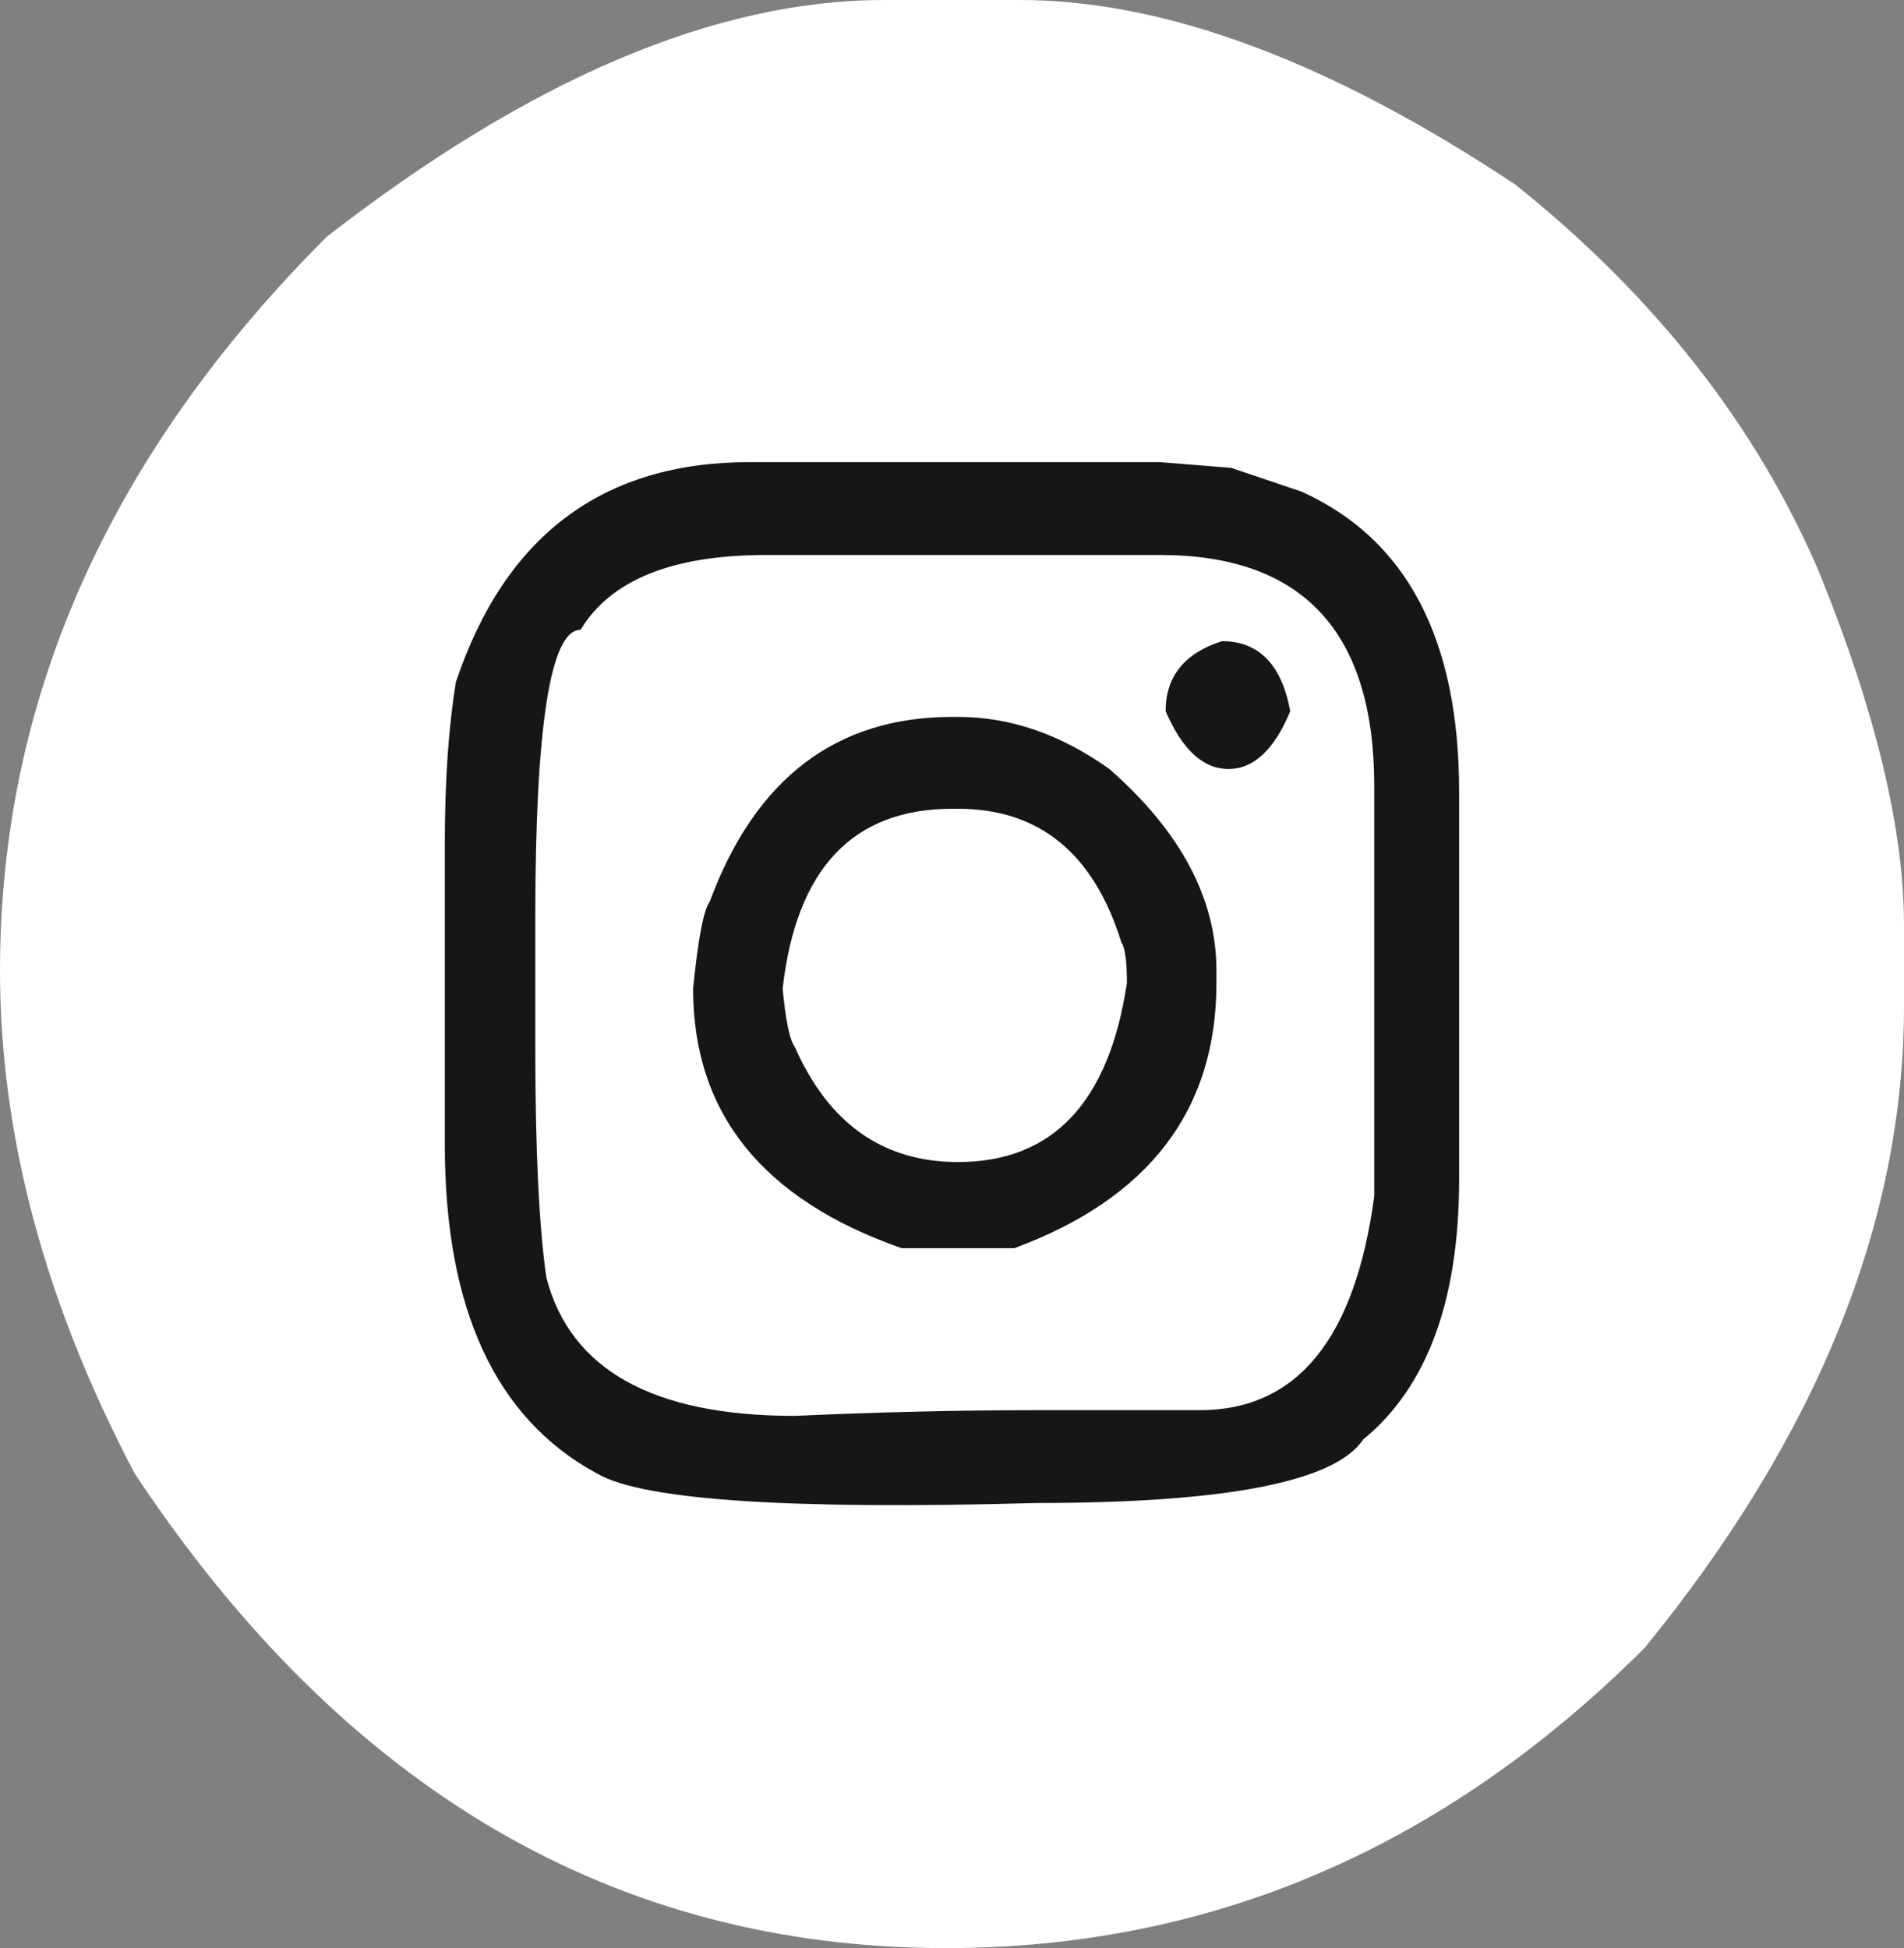 <svg width="43" height="44" viewBox="0 0 43 44" fill="none" xmlns="http://www.w3.org/2000/svg">
<rect x="0" y="0" width="43" height="44" fill="#808080" stroke="none"/>
<rect x="6" y="9" width="32" height="27" fill="#161616"/>
<path d="M19.968 0H23.032C26.311 0 30.042 1.39 34.225 4.171C37.379 6.695 39.665 9.611 41.082 12.92C42.361 16.071 43 18.731 43 20.898V22.717C43 27.594 41.048 32.428 37.143 37.219C32.613 41.74 27.354 44 21.364 44C13.889 44 7.782 40.428 3.043 33.283C1.014 29.433 0 25.647 0 21.925C0 15.793 2.46 10.267 7.379 5.348C11.964 1.783 16.161 0 19.968 0ZM10.046 19.059V25.861C10.046 29.569 11.193 32.043 13.486 33.283C14.514 33.882 17.821 34.103 23.407 33.947C27.687 33.947 30.147 33.469 30.786 32.513C32.231 31.33 32.953 29.369 32.953 26.631V17.882C32.953 14.431 31.765 12.171 29.389 11.102L27.805 10.567L26.2 10.438H16.925C13.618 10.438 11.408 12.093 10.297 15.401C10.13 16.413 10.046 17.633 10.046 19.059ZM17.3 12.535H26.2C29.424 12.535 31.036 14.274 31.036 17.754V27.016C30.605 30.239 29.292 31.85 27.096 31.85H23.407C21.684 31.85 19.864 31.893 17.946 31.979C14.75 31.979 12.881 30.938 12.339 28.856C12.173 27.701 12.089 25.961 12.089 23.636V20.749C12.089 16.399 12.43 14.225 13.111 14.225C13.791 13.098 15.188 12.535 17.3 12.535ZM26.325 16.064C26.7 16.934 27.173 17.369 27.743 17.369C28.312 17.369 28.778 16.934 29.139 16.064C28.945 15.009 28.43 14.481 27.597 14.481C26.749 14.752 26.325 15.28 26.325 16.064ZM15.653 22.332C15.653 25.141 17.224 27.095 20.364 28.192H22.907C25.95 27.066 27.472 25.07 27.472 22.203V21.925C27.472 20.299 26.666 18.781 25.054 17.369C23.956 16.585 22.817 16.192 21.636 16.192H21.51C18.884 16.192 17.057 17.583 16.029 20.364C15.89 20.549 15.765 21.205 15.653 22.332ZM21.51 18.267H21.636C23.47 18.267 24.7 19.273 25.325 21.283C25.408 21.398 25.45 21.704 25.45 22.203C25.047 24.898 23.775 26.246 21.636 26.246C19.94 26.246 18.71 25.376 17.946 23.636C17.835 23.494 17.745 23.059 17.675 22.332C17.981 19.622 19.259 18.267 21.51 18.267Z" fill="white"/>
</svg>
